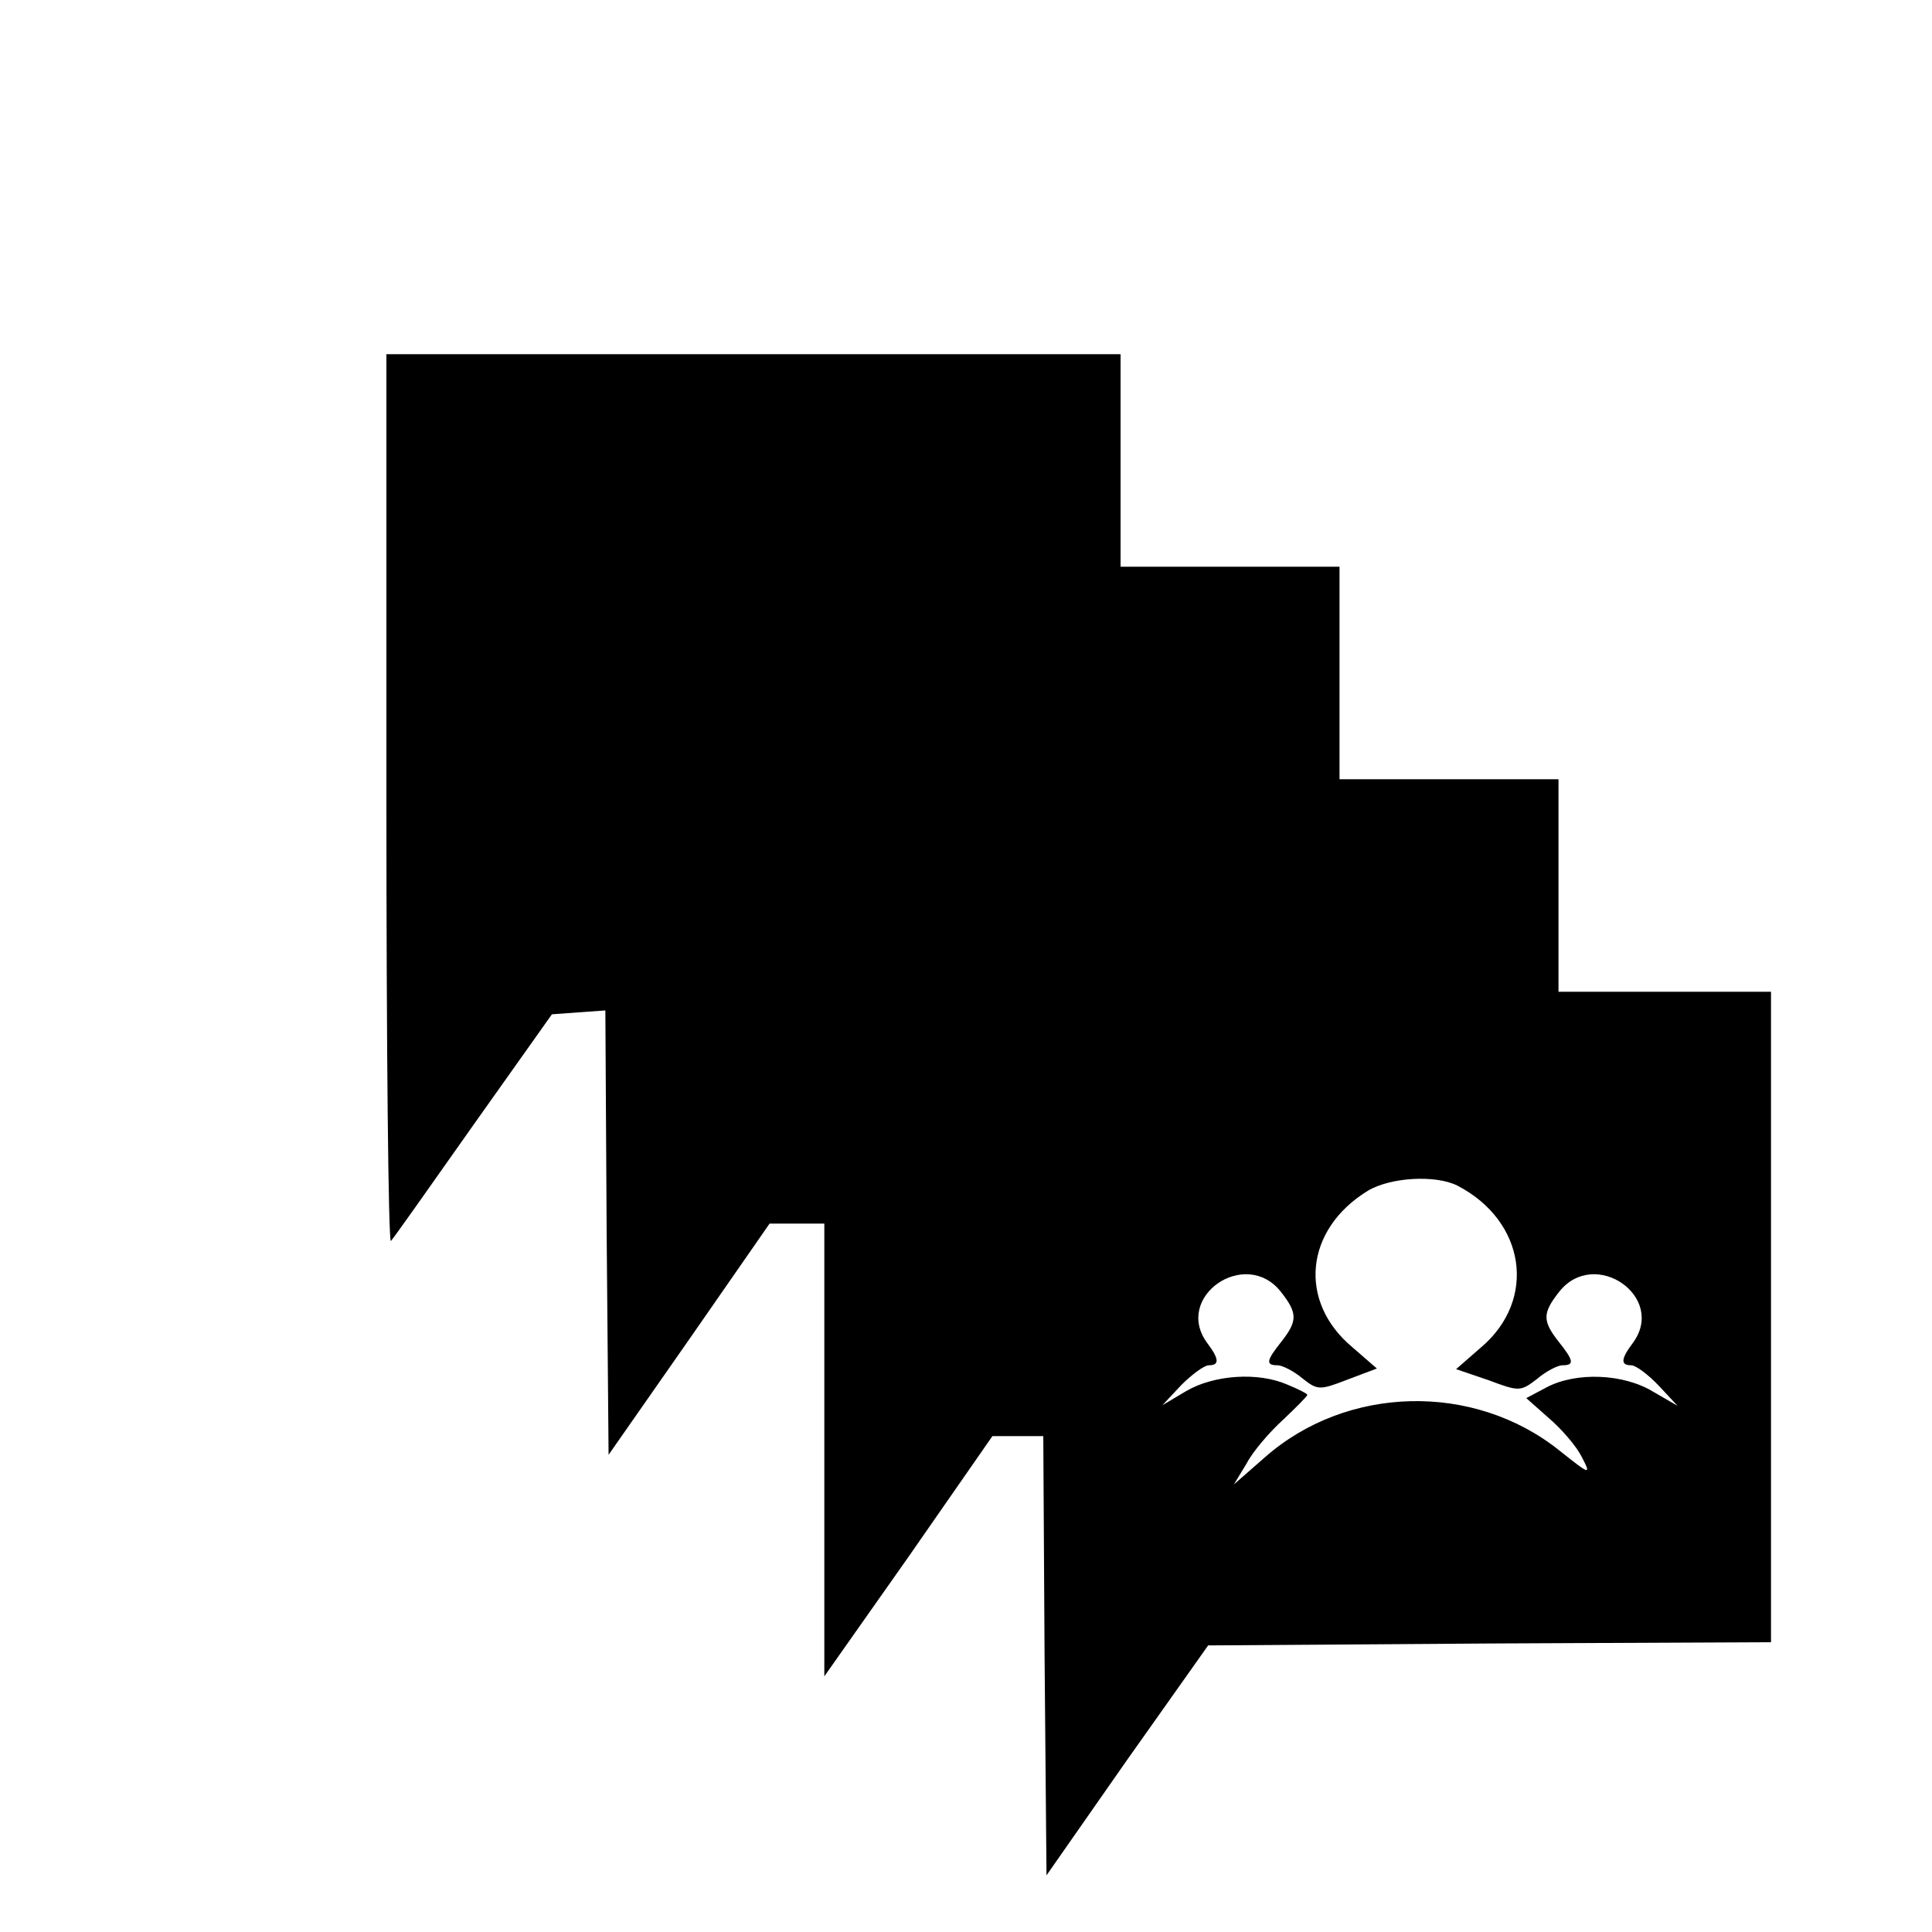 <?xml version="1.0" standalone="no"?>
<!DOCTYPE svg PUBLIC "-//W3C//DTD SVG 20010904//EN"
 "http://www.w3.org/TR/2001/REC-SVG-20010904/DTD/svg10.dtd">
<svg version="1.0" xmlns="http://www.w3.org/2000/svg"
 width="300pt" height="300pt" viewBox="0 0 300 300"
 preserveAspectRatio="xMidYMid meet">
<g transform="translate(0,300) scale(0.1,-0.1)"
fill="#000000" stroke="none">
<path d="M600 1758 c0 -380 3 -688 7 -685 4 4 61 85 128 180 l122 172 41 3 42
3 2 -345 3 -345 125 179 125 180 43 0 42 0 0 -352 0 -351 131 186 130 187 39
0 40 0 2 -341 3 -341 125 179 126 178 437 3 437 2 0 505 0 505 -165 0 -165 0
0 165 0 165 -170 0 -170 0 0 165 0 165 -170 0 -170 0 0 165 0 165 -570 0 -570
0 0 -692z m1663 -599 c106 -55 124 -177 37 -251 l-39 -34 50 -17 c48 -18 50
-18 76 2 14 12 32 21 39 21 19 0 18 7 -6 37 -25 32 -25 44 1 77 55 70 168 -8
114 -80 -18 -24 -19 -34 -2 -34 7 0 26 -14 43 -32 l29 -31 -38 22 c-46 28
-119 31 -165 7 l-32 -17 35 -31 c20 -17 43 -44 51 -60 15 -29 14 -29 -35 10
-133 106 -330 101 -457 -11 l-48 -42 20 33 c10 19 36 49 57 68 20 19 37 36 37
38 0 2 -14 9 -31 16 -46 20 -114 15 -157 -10 l-37 -22 29 31 c17 17 36 31 43
31 17 0 16 10 -2 34 -54 72 59 150 114 80 26 -33 26 -45 1 -77 -24 -30 -25
-37 -6 -37 7 0 25 -9 38 -20 24 -19 27 -19 71 -2 l45 17 -38 33 c-85 71 -74
183 24 243 35 21 105 25 139 8z"/>
</g>
</svg>
